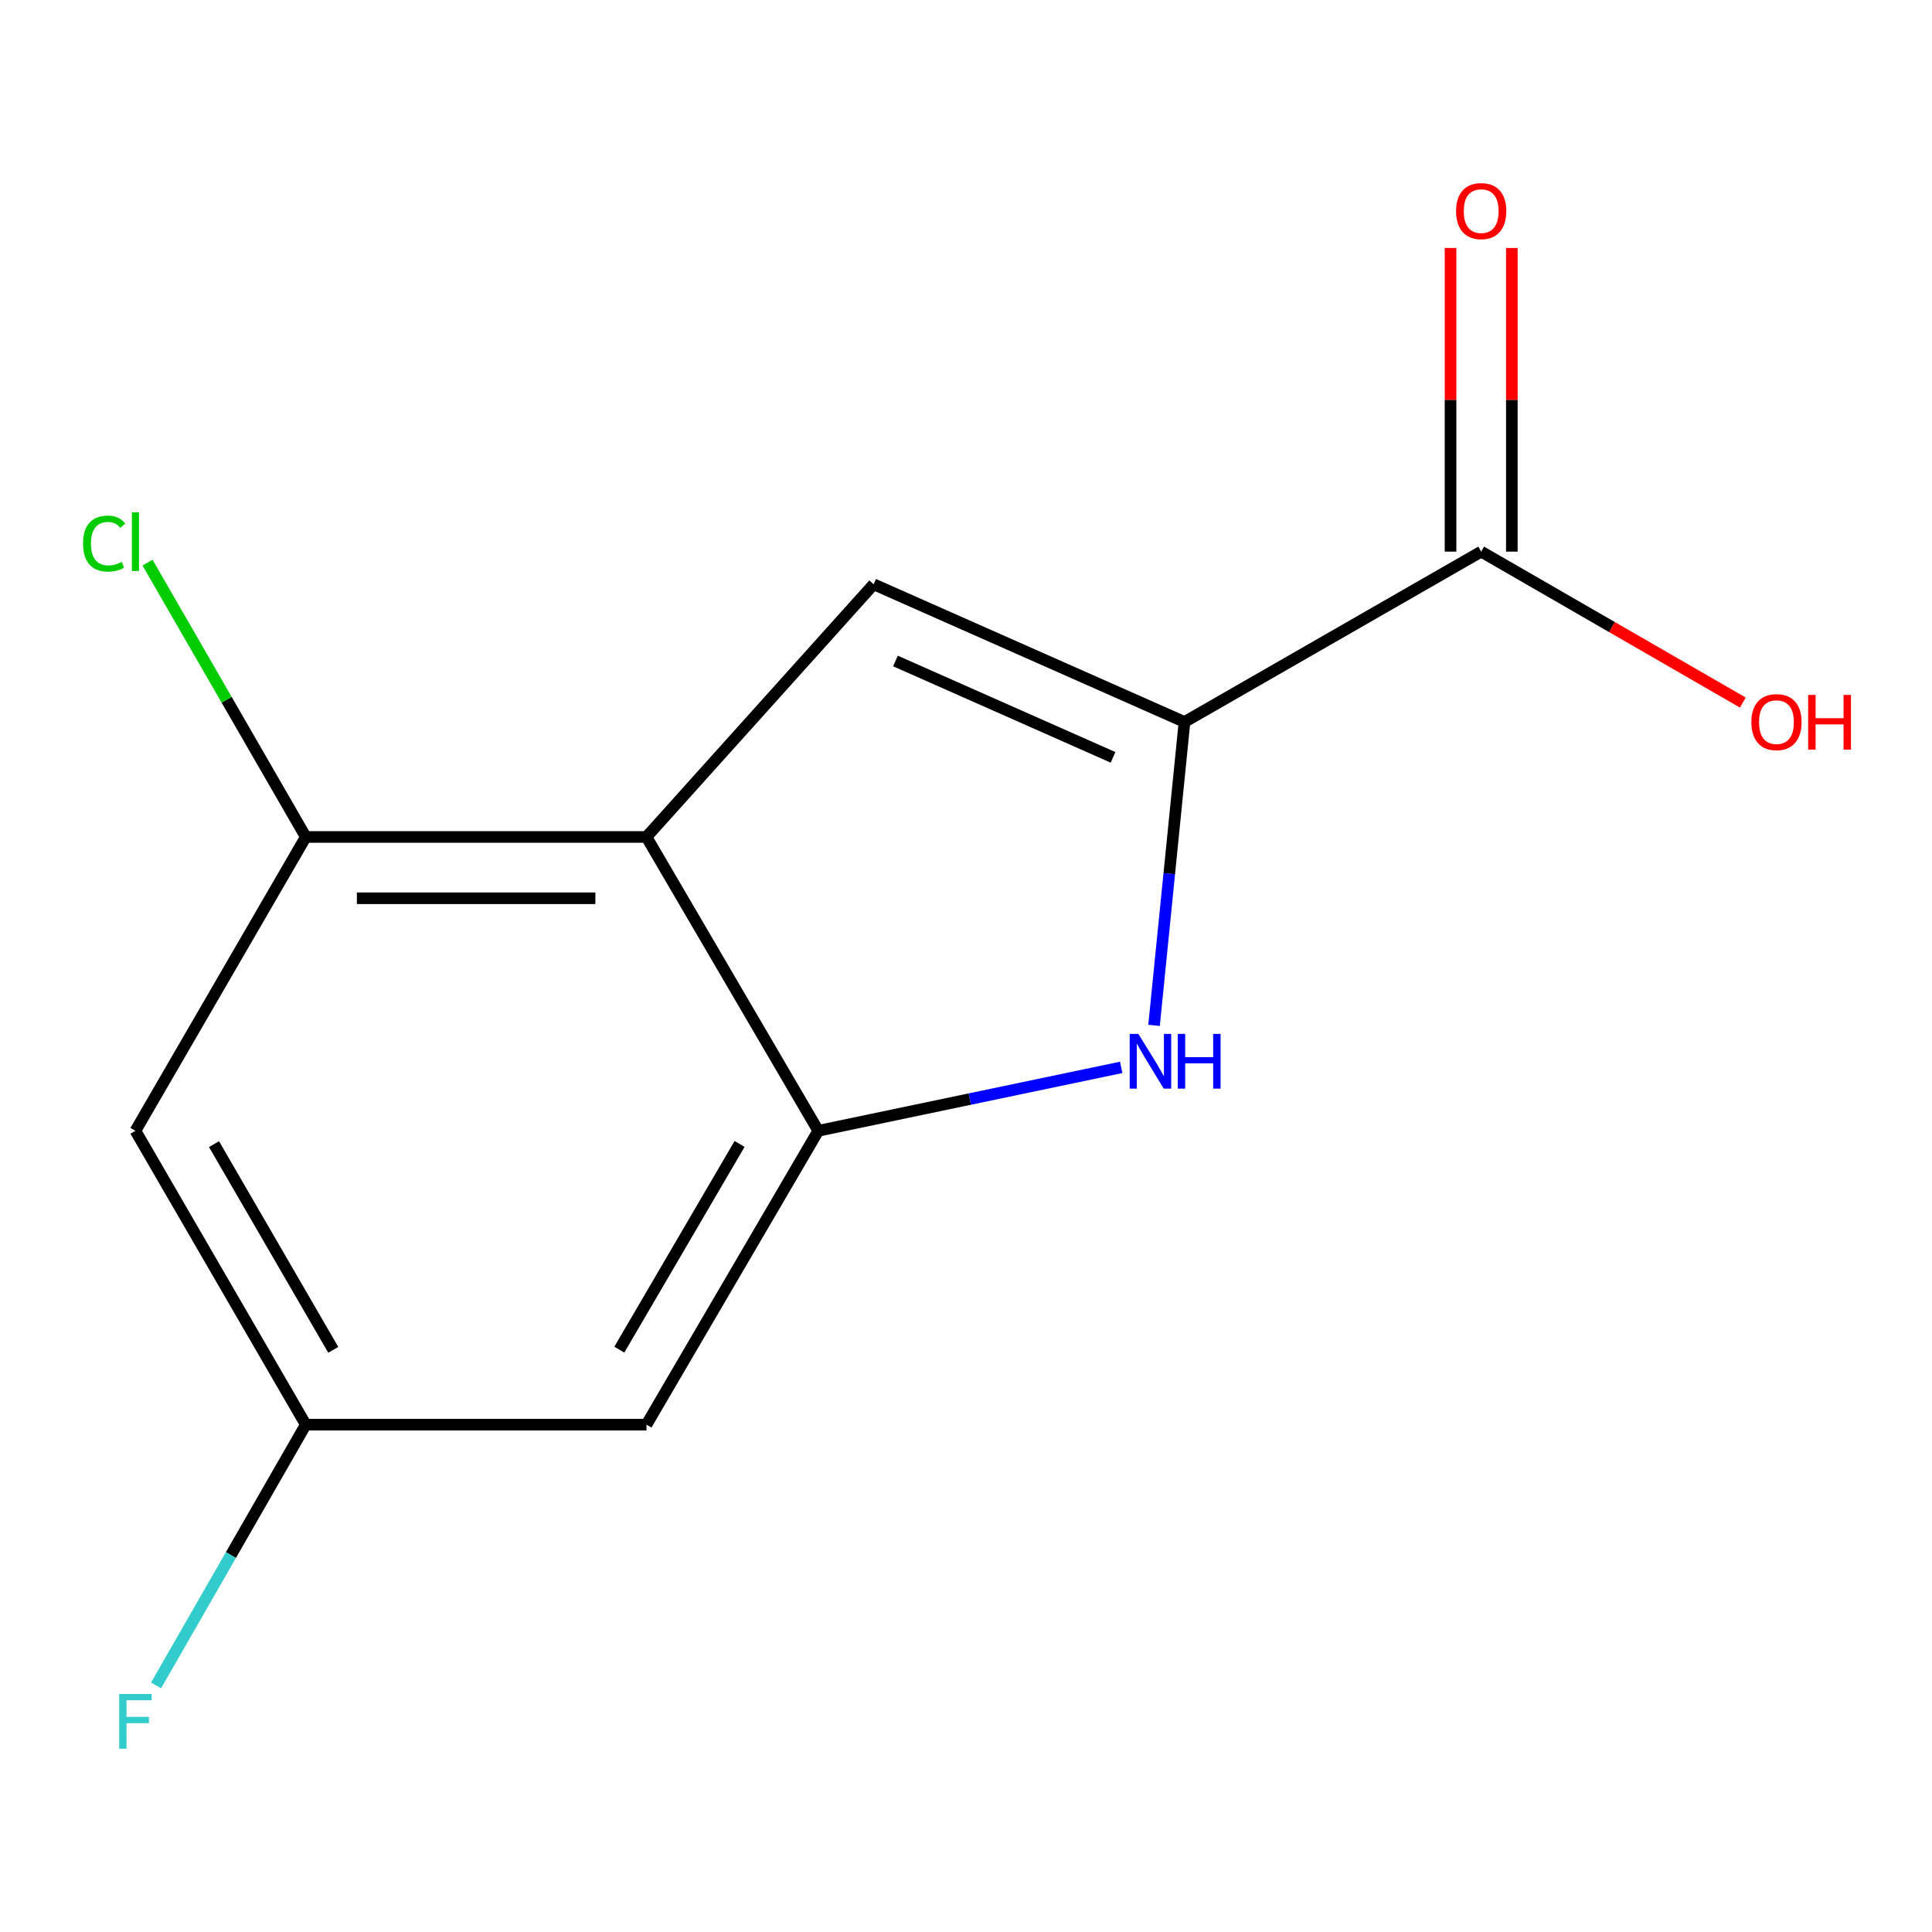 <?xml version='1.0' encoding='iso-8859-1'?>
<svg version='1.1' baseProfile='full'
              xmlns='http://www.w3.org/2000/svg'
                      xmlns:rdkit='http://www.rdkit.org/xml'
                      xmlns:xlink='http://www.w3.org/1999/xlink'
                  xml:space='preserve'
width='1000px' height='1000px' viewBox='0 0 1000 1000'>
<!-- END OF HEADER -->
<rect style='opacity:1.0;fill:#FFFFFF;stroke:none' width='1000' height='1000' x='0' y='0'> </rect>
<path class='bond-1' d='M 613.094,373.689 L 605.213,452.21' style='fill:none;fill-rule:evenodd;stroke:#000000;stroke-width:6px;stroke-linecap:butt;stroke-linejoin:miter;stroke-opacity:1' />
<path class='bond-1' d='M 605.213,452.21 L 597.332,530.732' style='fill:none;fill-rule:evenodd;stroke:#0000FF;stroke-width:6px;stroke-linecap:butt;stroke-linejoin:miter;stroke-opacity:1' />
<path class='bond-2' d='M 613.094,373.689 L 452.198,302.424' style='fill:none;fill-rule:evenodd;stroke:#000000;stroke-width:6px;stroke-linecap:butt;stroke-linejoin:miter;stroke-opacity:1' />
<path class='bond-2' d='M 576.111,392.009 L 463.483,342.124' style='fill:none;fill-rule:evenodd;stroke:#000000;stroke-width:6px;stroke-linecap:butt;stroke-linejoin:miter;stroke-opacity:1' />
<path class='bond-5' d='M 613.094,373.689 L 766.659,285.52' style='fill:none;fill-rule:evenodd;stroke:#000000;stroke-width:6px;stroke-linecap:butt;stroke-linejoin:miter;stroke-opacity:1' />
<path class='bond-0' d='M 334.61,433.214 L 452.198,302.424' style='fill:none;fill-rule:evenodd;stroke:#000000;stroke-width:6px;stroke-linecap:butt;stroke-linejoin:miter;stroke-opacity:1' />
<path class='bond-4' d='M 334.61,433.214 L 158.272,433.214' style='fill:none;fill-rule:evenodd;stroke:#000000;stroke-width:6px;stroke-linecap:butt;stroke-linejoin:miter;stroke-opacity:1' />
<path class='bond-4' d='M 308.159,464.943 L 184.722,464.943' style='fill:none;fill-rule:evenodd;stroke:#000000;stroke-width:6px;stroke-linecap:butt;stroke-linejoin:miter;stroke-opacity:1' />
<path class='bond-13' d='M 334.61,433.214 L 423.536,585.298' style='fill:none;fill-rule:evenodd;stroke:#000000;stroke-width:6px;stroke-linecap:butt;stroke-linejoin:miter;stroke-opacity:1' />
<path class='bond-3' d='M 580.336,552.472 L 501.936,568.885' style='fill:none;fill-rule:evenodd;stroke:#0000FF;stroke-width:6px;stroke-linecap:butt;stroke-linejoin:miter;stroke-opacity:1' />
<path class='bond-3' d='M 501.936,568.885 L 423.536,585.298' style='fill:none;fill-rule:evenodd;stroke:#000000;stroke-width:6px;stroke-linecap:butt;stroke-linejoin:miter;stroke-opacity:1' />
<path class='bond-6' d='M 423.536,585.298 L 334.61,737.399' style='fill:none;fill-rule:evenodd;stroke:#000000;stroke-width:6px;stroke-linecap:butt;stroke-linejoin:miter;stroke-opacity:1' />
<path class='bond-6' d='M 382.807,592.099 L 320.558,698.57' style='fill:none;fill-rule:evenodd;stroke:#000000;stroke-width:6px;stroke-linecap:butt;stroke-linejoin:miter;stroke-opacity:1' />
<path class='bond-7' d='M 158.272,433.214 L 70.103,585.298' style='fill:none;fill-rule:evenodd;stroke:#000000;stroke-width:6px;stroke-linecap:butt;stroke-linejoin:miter;stroke-opacity:1' />
<path class='bond-10' d='M 158.272,433.214 L 117.313,362.212' style='fill:none;fill-rule:evenodd;stroke:#000000;stroke-width:6px;stroke-linecap:butt;stroke-linejoin:miter;stroke-opacity:1' />
<path class='bond-10' d='M 117.313,362.212 L 76.354,291.209' style='fill:none;fill-rule:evenodd;stroke:#00CC00;stroke-width:6px;stroke-linecap:butt;stroke-linejoin:miter;stroke-opacity:1' />
<path class='bond-9' d='M 782.523,285.52 L 782.523,206.935' style='fill:none;fill-rule:evenodd;stroke:#000000;stroke-width:6px;stroke-linecap:butt;stroke-linejoin:miter;stroke-opacity:1' />
<path class='bond-9' d='M 782.523,206.935 L 782.523,128.35' style='fill:none;fill-rule:evenodd;stroke:#FF0000;stroke-width:6px;stroke-linecap:butt;stroke-linejoin:miter;stroke-opacity:1' />
<path class='bond-9' d='M 750.795,285.52 L 750.795,206.935' style='fill:none;fill-rule:evenodd;stroke:#000000;stroke-width:6px;stroke-linecap:butt;stroke-linejoin:miter;stroke-opacity:1' />
<path class='bond-9' d='M 750.795,206.935 L 750.795,128.35' style='fill:none;fill-rule:evenodd;stroke:#FF0000;stroke-width:6px;stroke-linecap:butt;stroke-linejoin:miter;stroke-opacity:1' />
<path class='bond-11' d='M 766.659,285.52 L 834.374,324.582' style='fill:none;fill-rule:evenodd;stroke:#000000;stroke-width:6px;stroke-linecap:butt;stroke-linejoin:miter;stroke-opacity:1' />
<path class='bond-11' d='M 834.374,324.582 L 902.089,363.645' style='fill:none;fill-rule:evenodd;stroke:#FF0000;stroke-width:6px;stroke-linecap:butt;stroke-linejoin:miter;stroke-opacity:1' />
<path class='bond-8' d='M 334.61,737.399 L 158.272,737.399' style='fill:none;fill-rule:evenodd;stroke:#000000;stroke-width:6px;stroke-linecap:butt;stroke-linejoin:miter;stroke-opacity:1' />
<path class='bond-14' d='M 70.103,585.298 L 158.272,737.399' style='fill:none;fill-rule:evenodd;stroke:#000000;stroke-width:6px;stroke-linecap:butt;stroke-linejoin:miter;stroke-opacity:1' />
<path class='bond-14' d='M 110.778,592.201 L 172.496,698.672' style='fill:none;fill-rule:evenodd;stroke:#000000;stroke-width:6px;stroke-linecap:butt;stroke-linejoin:miter;stroke-opacity:1' />
<path class='bond-12' d='M 158.272,737.399 L 119.523,804.888' style='fill:none;fill-rule:evenodd;stroke:#000000;stroke-width:6px;stroke-linecap:butt;stroke-linejoin:miter;stroke-opacity:1' />
<path class='bond-12' d='M 119.523,804.888 L 80.774,872.377' style='fill:none;fill-rule:evenodd;stroke:#33CCCC;stroke-width:6px;stroke-linecap:butt;stroke-linejoin:miter;stroke-opacity:1' />
<path  class='atom-2' d='M 589.208 535.144
L 598.488 550.144
Q 599.408 551.624, 600.888 554.304
Q 602.368 556.984, 602.448 557.144
L 602.448 535.144
L 606.208 535.144
L 606.208 563.464
L 602.328 563.464
L 592.368 547.064
Q 591.208 545.144, 589.968 542.944
Q 588.768 540.744, 588.408 540.064
L 588.408 563.464
L 584.728 563.464
L 584.728 535.144
L 589.208 535.144
' fill='#0000FF'/>
<path  class='atom-2' d='M 609.608 535.144
L 613.448 535.144
L 613.448 547.184
L 627.928 547.184
L 627.928 535.144
L 631.768 535.144
L 631.768 563.464
L 627.928 563.464
L 627.928 550.384
L 613.448 550.384
L 613.448 563.464
L 609.608 563.464
L 609.608 535.144
' fill='#0000FF'/>
<path  class='atom-10' d='M 753.659 109.262
Q 753.659 102.462, 757.019 98.662
Q 760.379 94.862, 766.659 94.862
Q 772.939 94.862, 776.299 98.662
Q 779.659 102.462, 779.659 109.262
Q 779.659 116.142, 776.259 120.062
Q 772.859 123.942, 766.659 123.942
Q 760.419 123.942, 757.019 120.062
Q 753.659 116.182, 753.659 109.262
M 766.659 120.742
Q 770.979 120.742, 773.299 117.862
Q 775.659 114.942, 775.659 109.262
Q 775.659 103.702, 773.299 100.902
Q 770.979 98.062, 766.659 98.062
Q 762.339 98.062, 759.979 100.862
Q 757.659 103.662, 757.659 109.262
Q 757.659 114.982, 759.979 117.862
Q 762.339 120.742, 766.659 120.742
' fill='#FF0000'/>
<path  class='atom-11' d='M 42.983 281.353
Q 42.983 274.313, 46.263 270.633
Q 49.583 266.913, 55.863 266.913
Q 61.703 266.913, 64.823 271.033
L 62.183 273.193
Q 59.903 270.193, 55.863 270.193
Q 51.583 270.193, 49.303 273.073
Q 47.063 275.913, 47.063 281.353
Q 47.063 286.953, 49.383 289.833
Q 51.743 292.713, 56.303 292.713
Q 59.423 292.713, 63.063 290.833
L 64.183 293.833
Q 62.703 294.793, 60.463 295.353
Q 58.223 295.913, 55.743 295.913
Q 49.583 295.913, 46.263 292.153
Q 42.983 288.393, 42.983 281.353
' fill='#00CC00'/>
<path  class='atom-11' d='M 68.263 265.193
L 71.943 265.193
L 71.943 295.553
L 68.263 295.553
L 68.263 265.193
' fill='#00CC00'/>
<path  class='atom-12' d='M 906.5 373.769
Q 906.5 366.969, 909.86 363.169
Q 913.22 359.369, 919.5 359.369
Q 925.78 359.369, 929.14 363.169
Q 932.5 366.969, 932.5 373.769
Q 932.5 380.649, 929.1 384.569
Q 925.7 388.449, 919.5 388.449
Q 913.26 388.449, 909.86 384.569
Q 906.5 380.689, 906.5 373.769
M 919.5 385.249
Q 923.82 385.249, 926.14 382.369
Q 928.5 379.449, 928.5 373.769
Q 928.5 368.209, 926.14 365.409
Q 923.82 362.569, 919.5 362.569
Q 915.18 362.569, 912.82 365.369
Q 910.5 368.169, 910.5 373.769
Q 910.5 379.489, 912.82 382.369
Q 915.18 385.249, 919.5 385.249
' fill='#FF0000'/>
<path  class='atom-12' d='M 935.9 359.689
L 939.74 359.689
L 939.74 371.729
L 954.22 371.729
L 954.22 359.689
L 958.06 359.689
L 958.06 388.009
L 954.22 388.009
L 954.22 374.929
L 939.74 374.929
L 939.74 388.009
L 935.9 388.009
L 935.9 359.689
' fill='#FF0000'/>
<path  class='atom-13' d='M 61.683 876.803
L 78.523 876.803
L 78.523 880.043
L 65.483 880.043
L 65.483 888.643
L 77.083 888.643
L 77.083 891.923
L 65.483 891.923
L 65.483 905.123
L 61.683 905.123
L 61.683 876.803
' fill='#33CCCC'/>
</svg>
